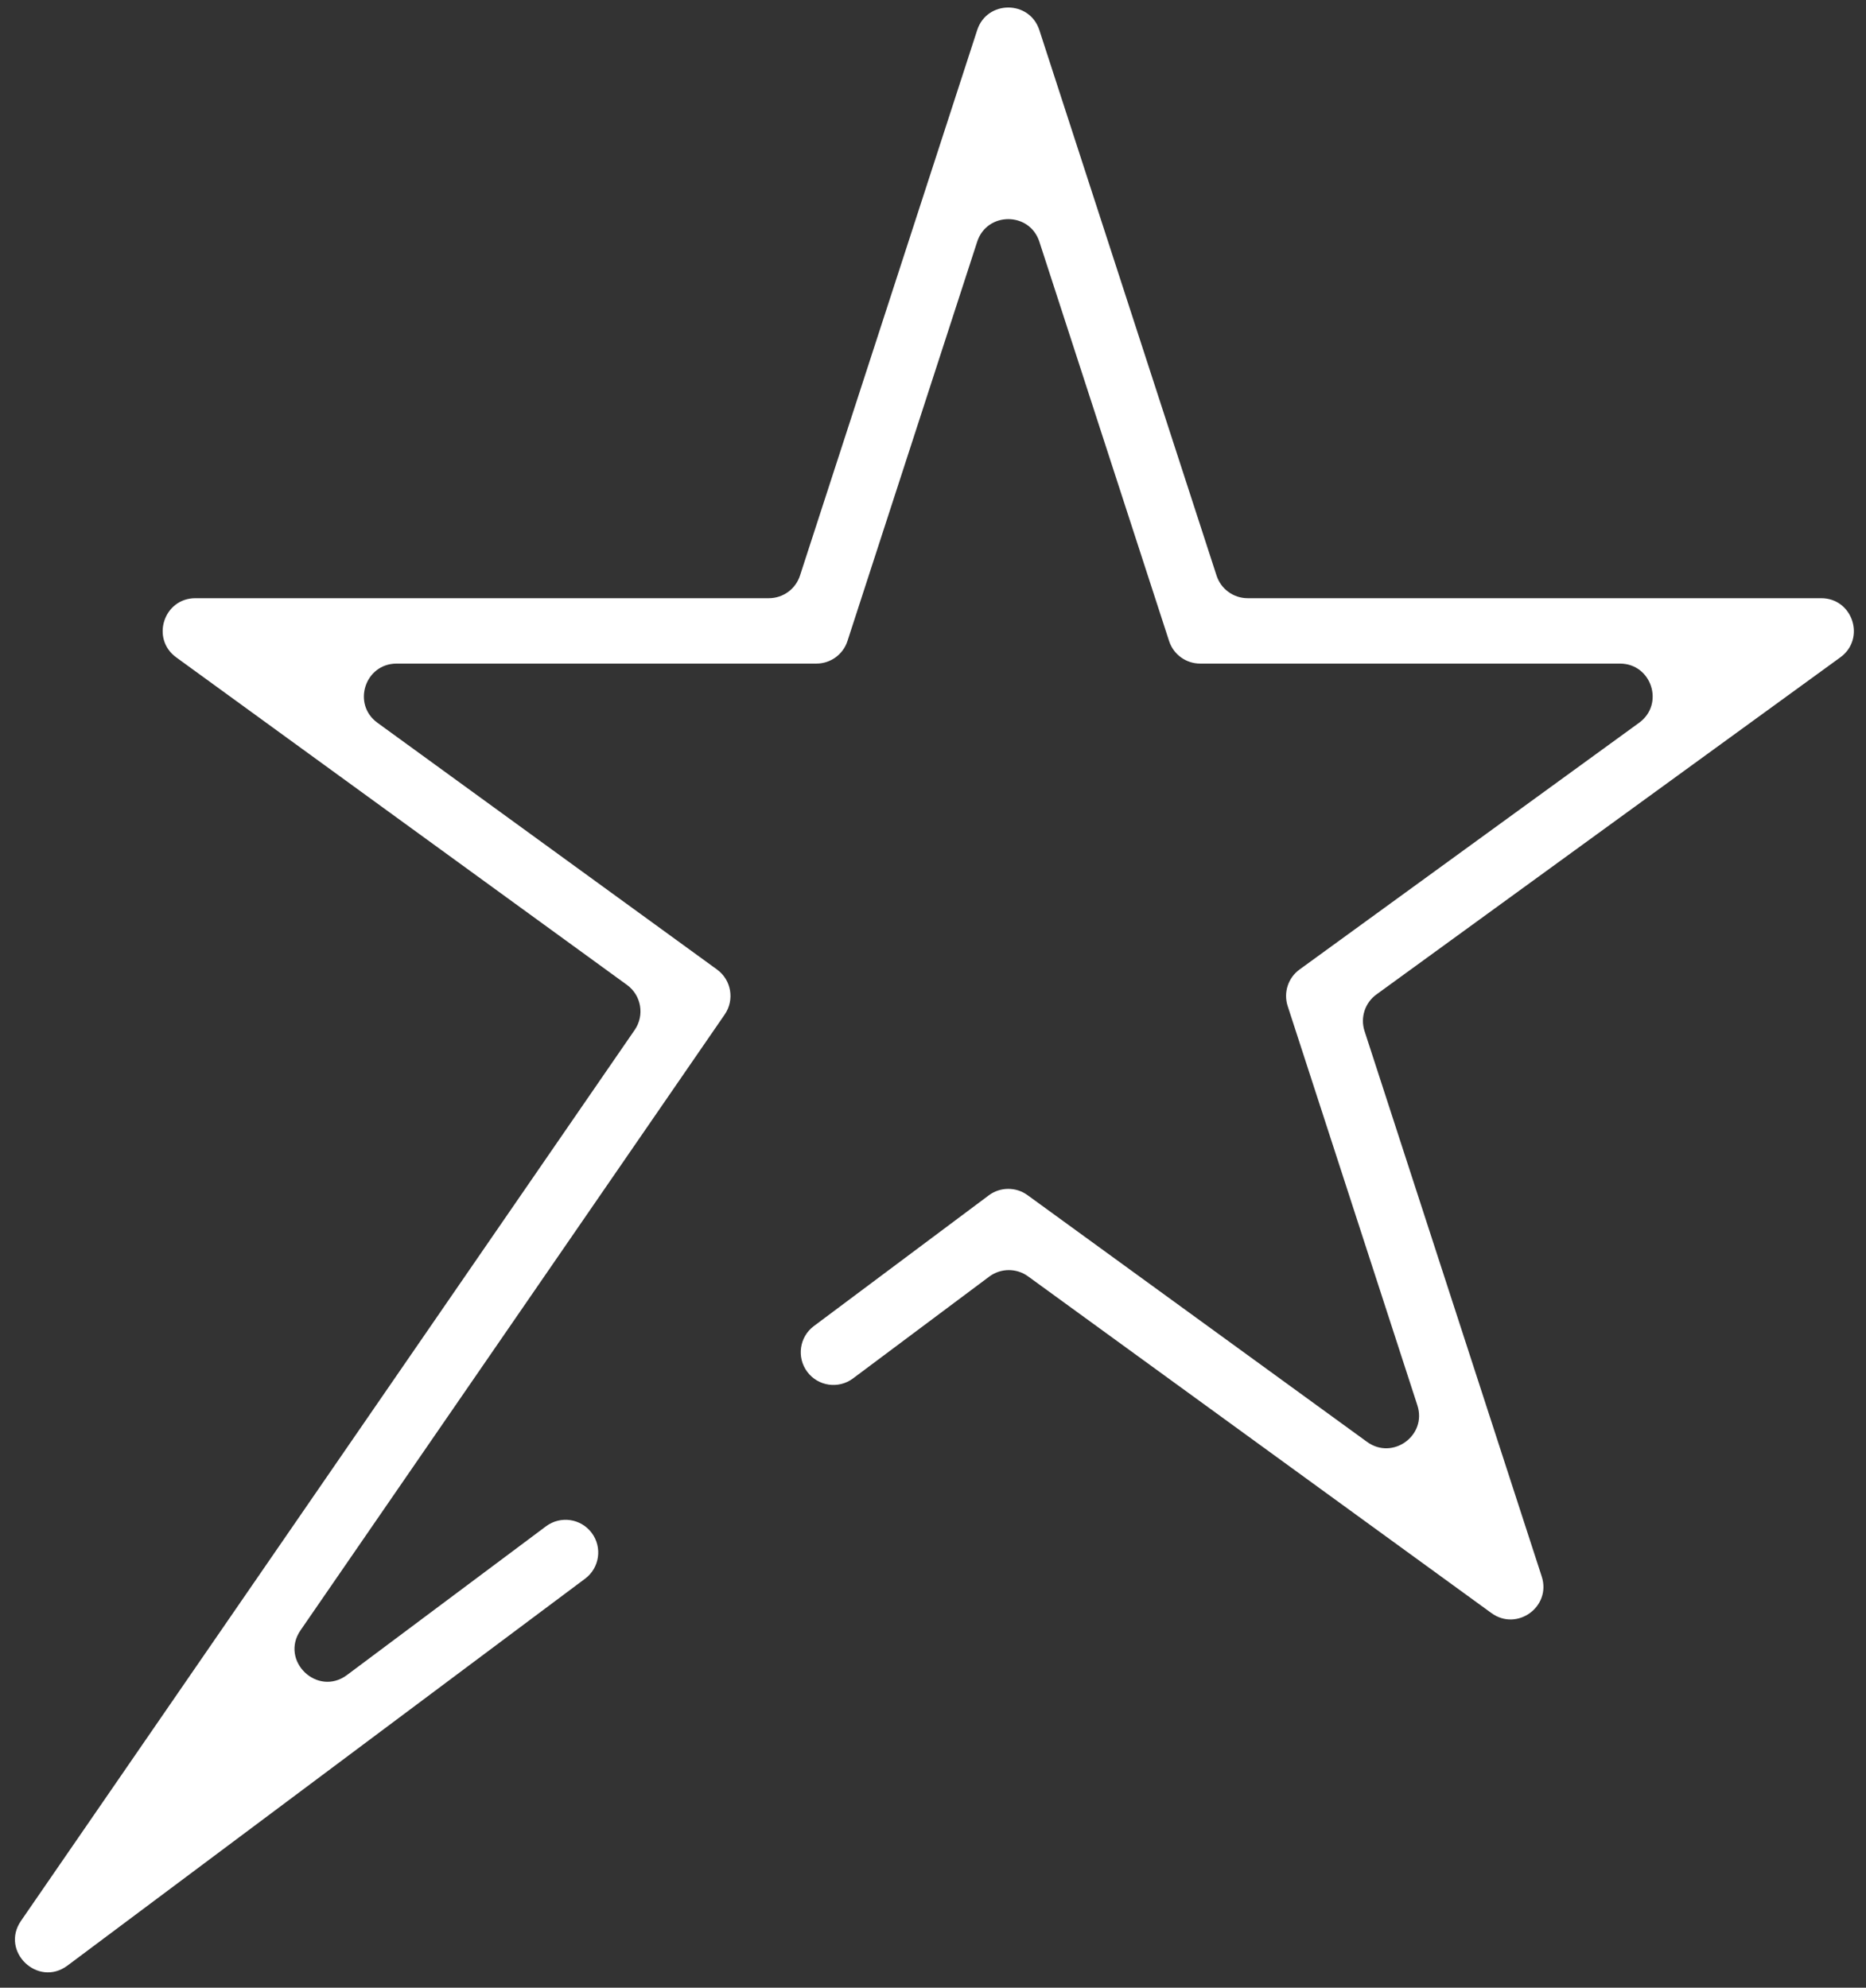 <?xml version="1.0" encoding="UTF-8" standalone="no"?><svg xmlns="http://www.w3.org/2000/svg" xmlns:xlink="http://www.w3.org/1999/xlink" fill="#000000" height="918.6" preserveAspectRatio="xMidYMid meet" version="1" viewBox="568.1 542.5 862.5 918.6" width="862.5" zoomAndPan="magnify"><rect x="568.1" y="542.5" width="862.5" height="918.6" fill="#333333" stroke="none"/><g id="change1_1"><path d="M 577.809 1430.199 L 861.473 1018.469 C 866.121 1011.719 864.543 1002.488 857.91 997.672 L 649.547 846.289 C 637.703 837.68 643.789 818.949 658.426 818.949 L 923.492 818.949 C 930.039 818.949 935.84 814.738 937.863 808.512 L 1019.77 556.422 C 1024.301 542.5 1043.988 542.5 1048.512 556.422 L 1130.422 808.512 C 1132.449 814.738 1138.25 818.949 1144.789 818.949 L 1409.859 818.949 C 1424.5 818.949 1430.578 837.68 1418.738 846.289 L 1204.301 1002.09 C 1199 1005.941 1196.789 1012.762 1198.809 1018.98 L 1280.719 1271.078 C 1285.238 1285 1269.309 1296.57 1257.469 1287.969 L 1043.281 1132.352 C 1037.922 1128.461 1030.66 1128.512 1025.352 1132.469 L 962.375 1179.531 C 955.691 1184.531 946.223 1183.16 941.23 1176.48 C 936.23 1169.789 937.602 1160.32 944.285 1155.328 L 1025.102 1094.941 C 1030.398 1090.969 1037.672 1090.922 1043.02 1094.809 L 1199.988 1208.859 C 1211.828 1217.461 1227.762 1205.891 1223.238 1191.969 L 1163.289 1007.441 C 1161.262 1001.211 1163.48 994.391 1168.77 990.551 L 1325.738 876.512 C 1337.578 867.898 1331.5 849.172 1316.859 849.172 L 1122.84 849.172 C 1116.289 849.172 1110.488 844.961 1108.469 838.73 L 1048.512 654.211 C 1043.988 640.289 1024.301 640.289 1019.77 654.211 L 959.816 838.73 C 957.797 844.961 951.992 849.172 945.449 849.172 L 751.43 849.172 C 736.789 849.172 730.707 867.898 742.547 876.512 L 899.516 990.551 C 906.145 995.359 907.727 1004.59 903.074 1011.34 L 707.02 1295.91 C 697.316 1310 714.805 1326.82 728.508 1316.578 L 820.461 1247.871 C 827.145 1242.871 836.613 1244.238 841.605 1250.922 C 846.602 1257.609 845.234 1267.078 838.551 1272.07 L 599.293 1450.871 C 585.594 1461.109 568.102 1444.281 577.809 1430.199" fill="#ffffff"/></g></svg>